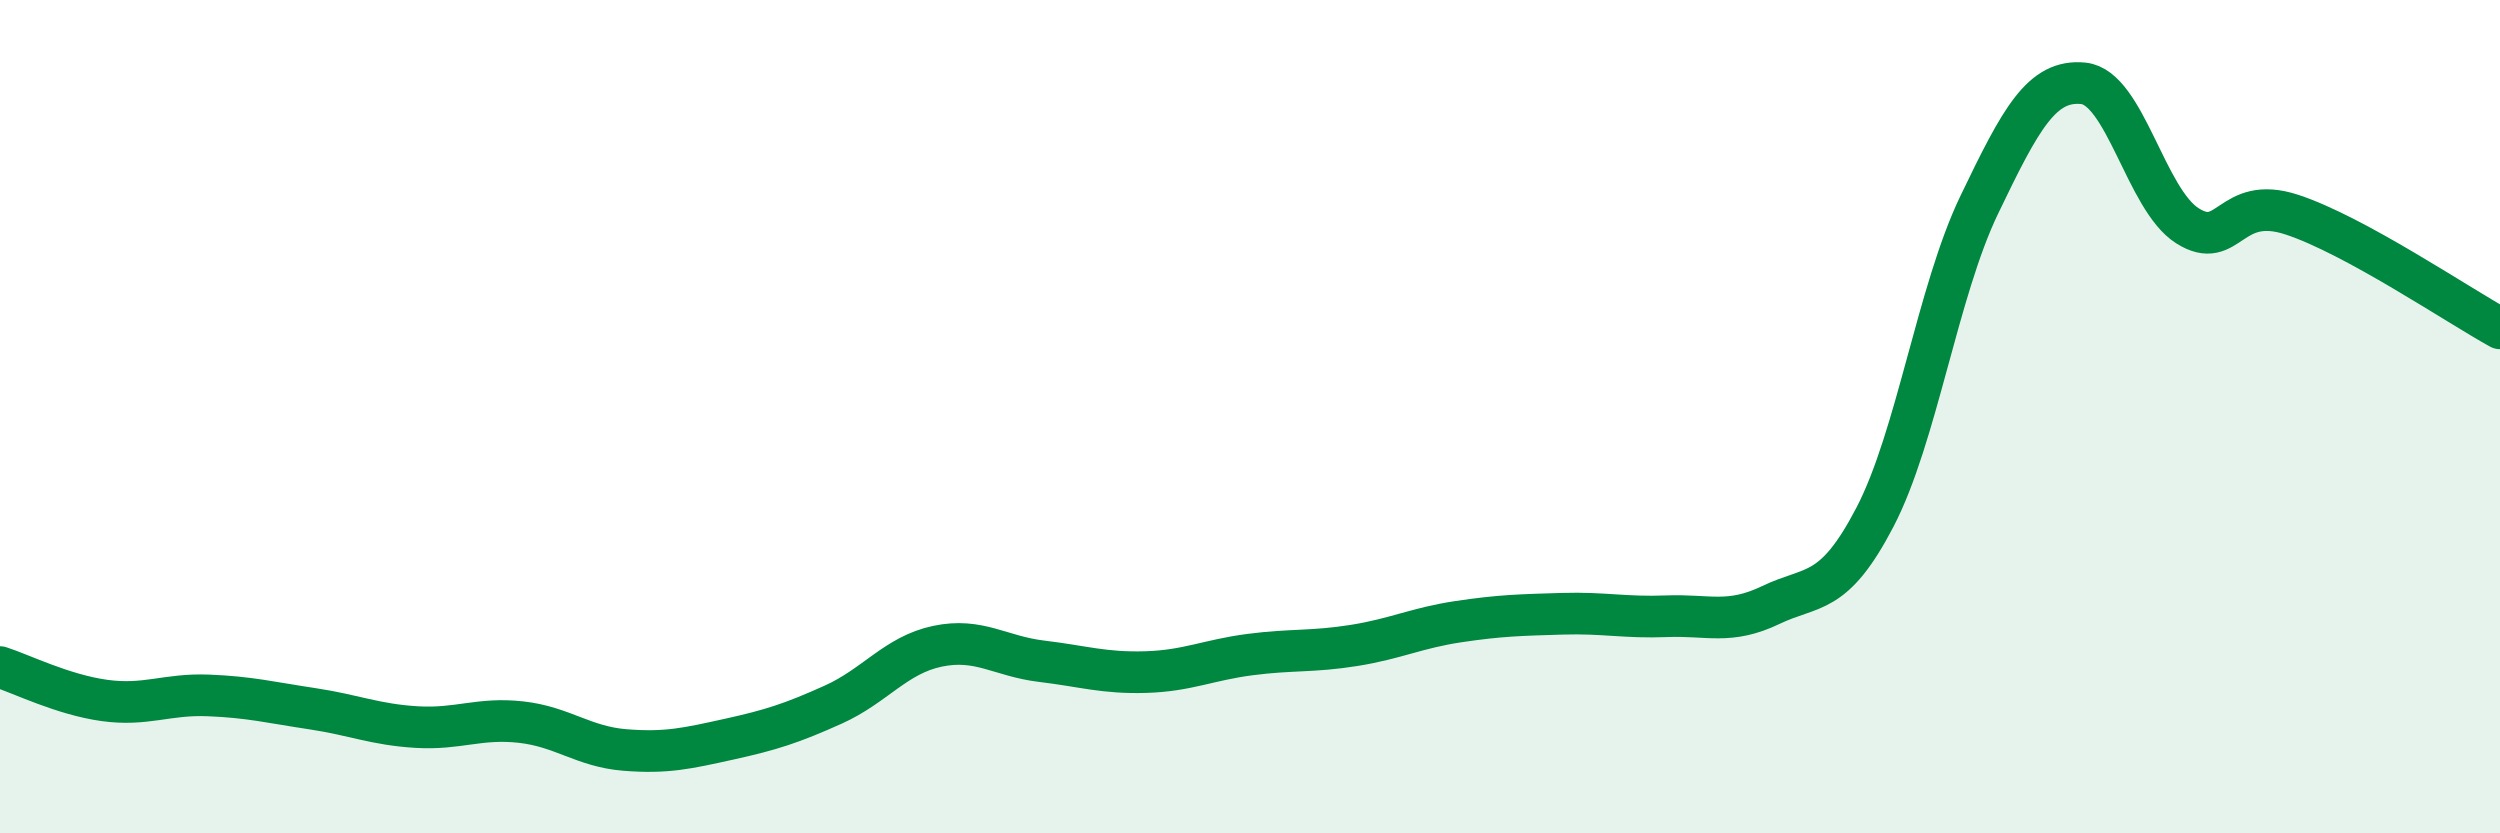 
    <svg width="60" height="20" viewBox="0 0 60 20" xmlns="http://www.w3.org/2000/svg">
      <path
        d="M 0,16.01 C 0.5,16.17 1.5,16.67 2.5,16.81 C 3.5,16.95 4,16.65 5,16.69 C 6,16.73 6.5,16.86 7.5,17.01 C 8.5,17.16 9,17.39 10,17.45 C 11,17.51 11.5,17.22 12.5,17.33 C 13.5,17.44 14,17.92 15,18 C 16,18.08 16.5,17.96 17.5,17.74 C 18.5,17.52 19,17.36 20,16.91 C 21,16.46 21.5,15.72 22.5,15.51 C 23.5,15.3 24,15.75 25,15.87 C 26,15.99 26.5,16.16 27.5,16.13 C 28.5,16.1 29,15.84 30,15.71 C 31,15.58 31.5,15.65 32.5,15.49 C 33.5,15.33 34,15.07 35,14.92 C 36,14.77 36.5,14.76 37.5,14.73 C 38.5,14.7 39,14.83 40,14.79 C 41,14.75 41.5,15 42.5,14.52 C 43.5,14.04 44,14.33 45,12.41 C 46,10.49 46.5,7 47.5,4.92 C 48.5,2.84 49,1.9 50,2 C 51,2.1 51.5,4.79 52.5,5.42 C 53.5,6.05 53.5,4.66 55,5.15 C 56.5,5.64 59,7.33 60,7.88L60 20L0 20Z"
        fill="#008740"
        opacity="0.1"
        stroke-linecap="round"
        stroke-linejoin="round"
      />
      <path
        d="M 0,16.01 C 0.5,16.17 1.5,16.67 2.5,16.81 C 3.5,16.95 4,16.65 5,16.69 C 6,16.73 6.5,16.86 7.5,17.01 C 8.5,17.16 9,17.39 10,17.45 C 11,17.51 11.5,17.22 12.5,17.33 C 13.5,17.44 14,17.92 15,18 C 16,18.08 16.5,17.96 17.5,17.74 C 18.5,17.52 19,17.36 20,16.91 C 21,16.46 21.5,15.72 22.5,15.51 C 23.5,15.3 24,15.75 25,15.87 C 26,15.99 26.5,16.16 27.5,16.13 C 28.5,16.1 29,15.84 30,15.71 C 31,15.58 31.5,15.65 32.5,15.49 C 33.5,15.33 34,15.07 35,14.92 C 36,14.77 36.5,14.76 37.5,14.73 C 38.5,14.7 39,14.83 40,14.79 C 41,14.75 41.5,15 42.5,14.52 C 43.5,14.04 44,14.33 45,12.41 C 46,10.49 46.5,7 47.5,4.92 C 48.5,2.84 49,1.9 50,2 C 51,2.1 51.5,4.79 52.5,5.42 C 53.5,6.05 53.5,4.66 55,5.15 C 56.5,5.64 59,7.33 60,7.88"
        stroke="#008740"
        stroke-width="1"
        fill="none"
        stroke-linecap="round"
        stroke-linejoin="round"
      />
    </svg>
  